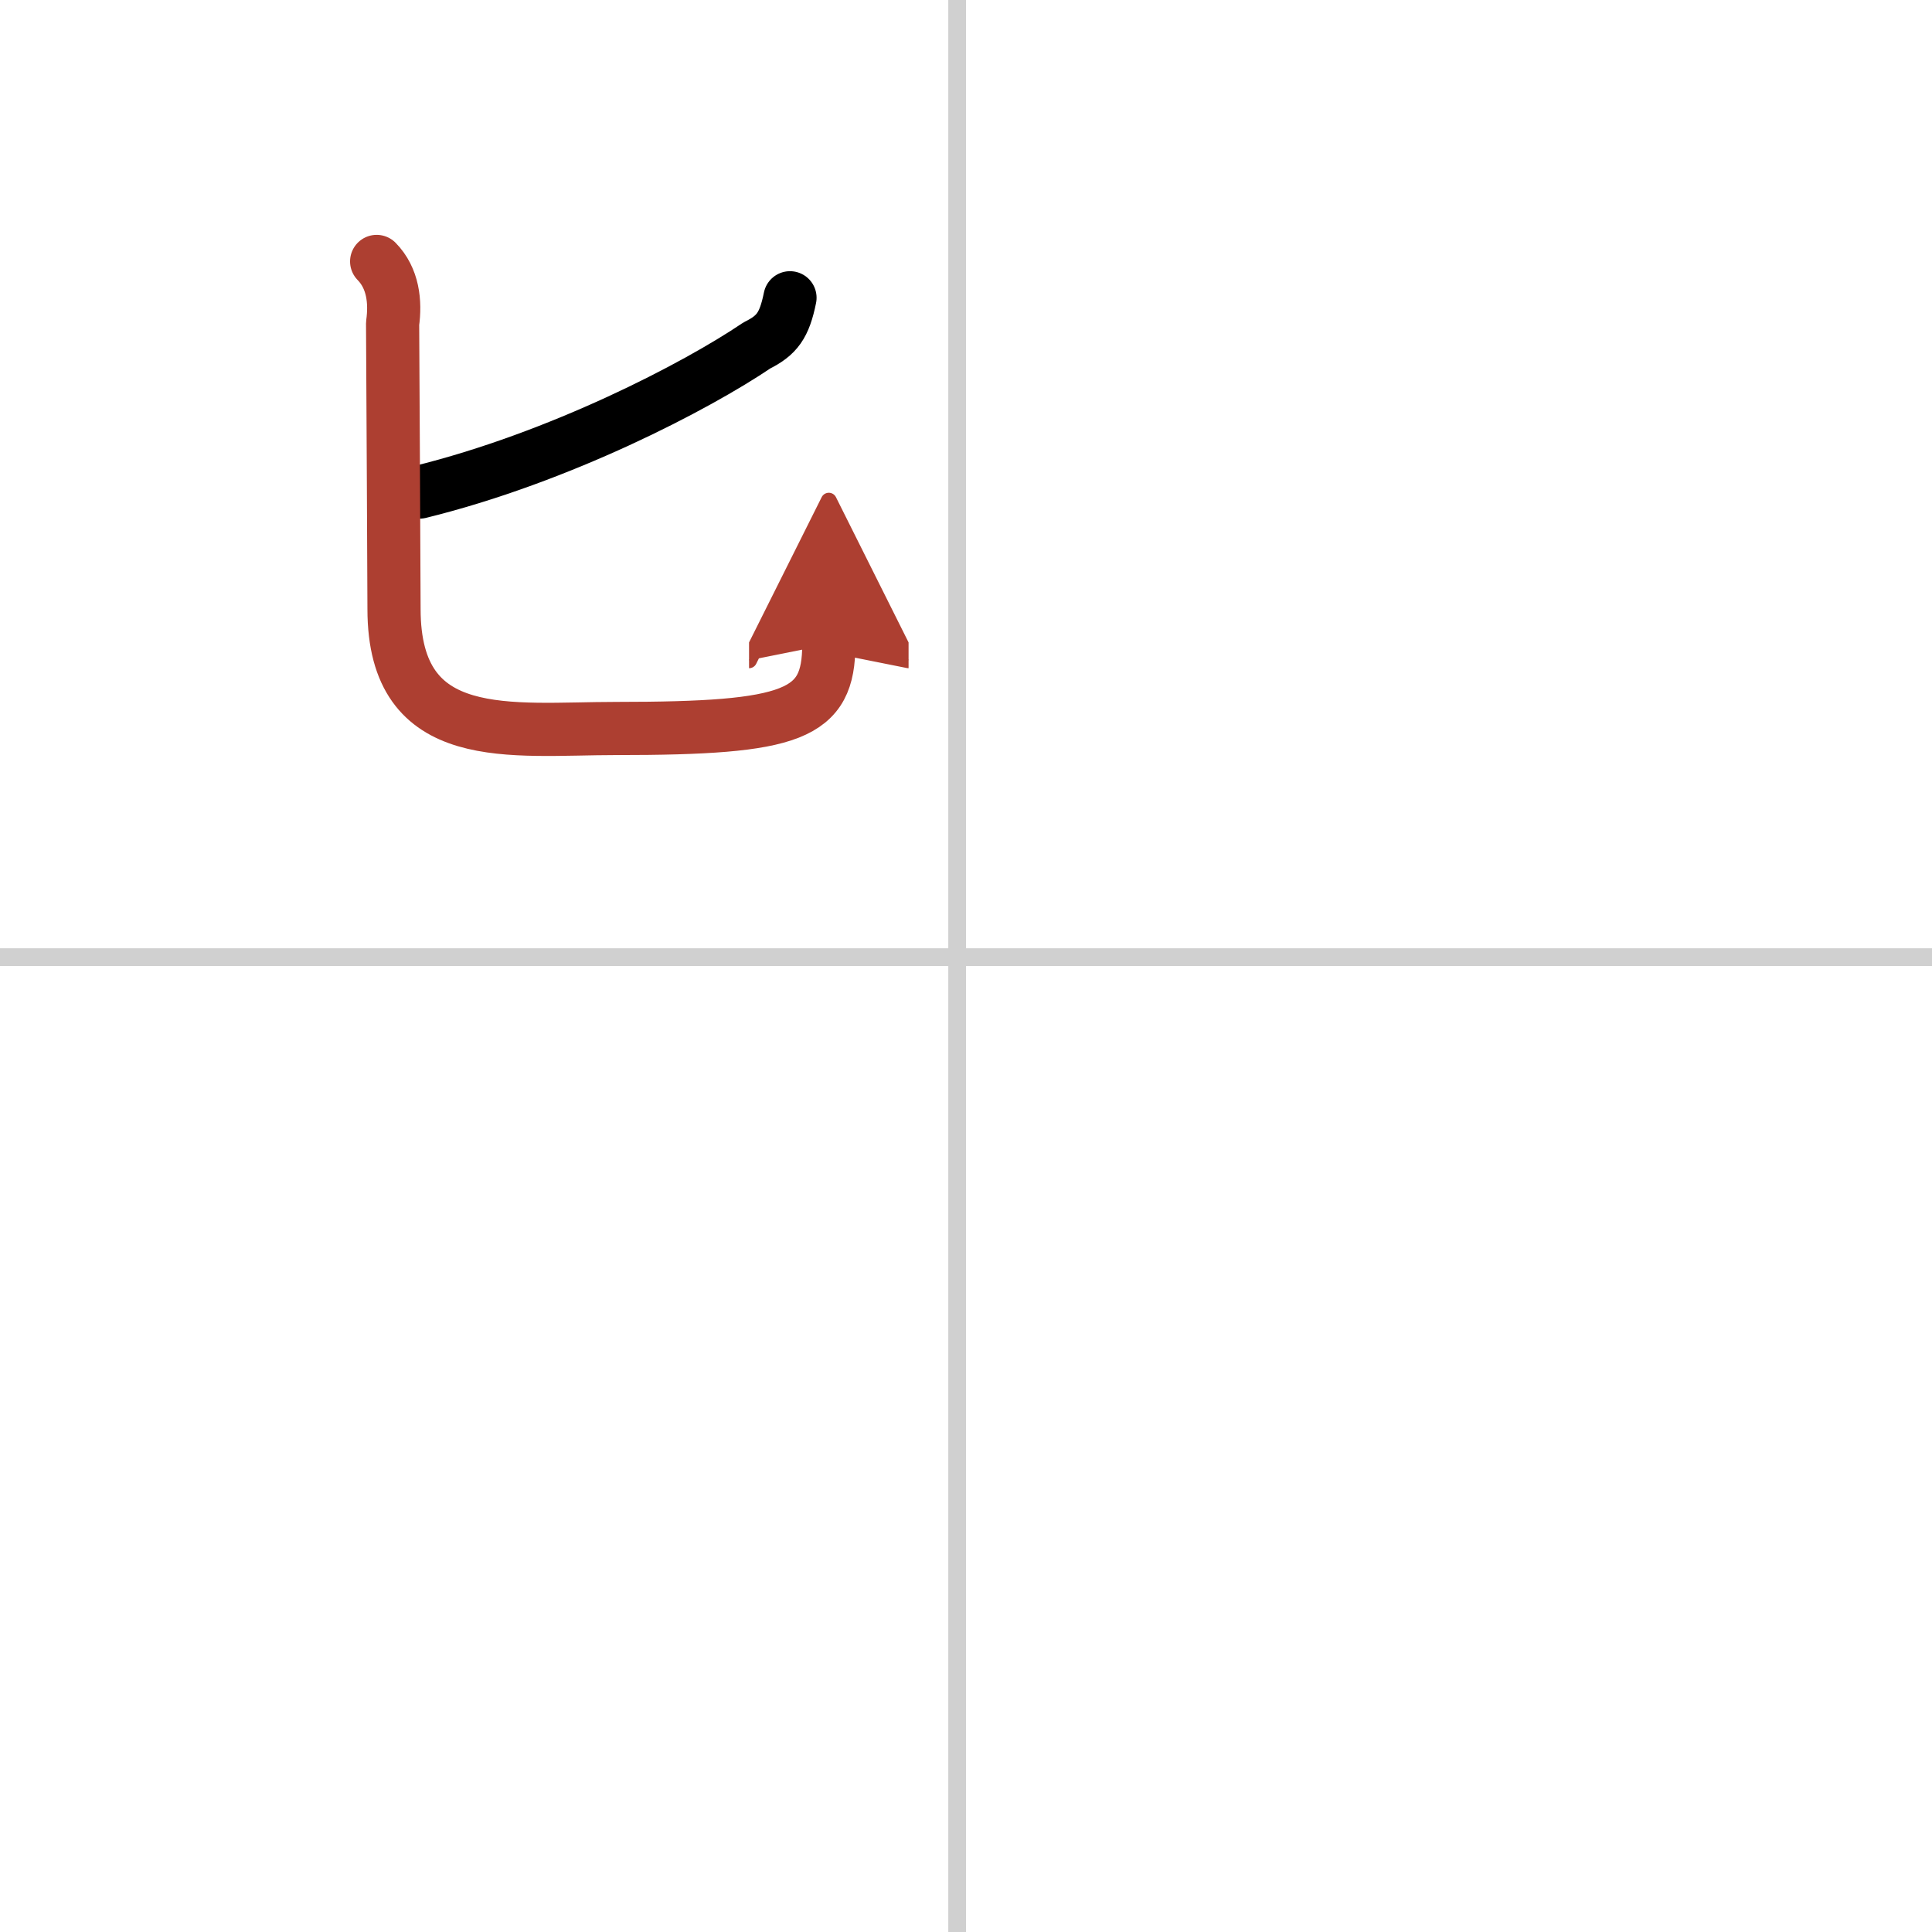 <svg width="400" height="400" viewBox="0 0 109 109" xmlns="http://www.w3.org/2000/svg"><defs><marker id="a" markerWidth="4" orient="auto" refX="1" refY="5" viewBox="0 0 10 10"><polyline points="0 0 10 5 0 10 1 5" fill="#ad3f31" stroke="#ad3f31"/></marker></defs><g fill="none" stroke="#000" stroke-linecap="round" stroke-linejoin="round" stroke-width="3"><rect width="100%" height="100%" fill="#fff" stroke="#fff"/><line x1="54" x2="54" y2="109" stroke="#d0d0d0" stroke-width="1"/><line x2="109" y1="54" y2="54" stroke="#d0d0d0" stroke-width="1"/><path d="m44.57 16.8c-0.32 1.57-0.73 2.12-1.87 2.69-3.4 2.3-11.1 6.32-19.02 8.27"/><path d="m21.25 14.75c0.93 0.95 1.07 2.28 0.9 3.5 0.02 3.81 0.08 14.65 0.08 16.11 0 7.82 6.58 6.74 12.54 6.74 10.01 0 11.99-0.76 11.99-4.75" marker-end="url(#a)" stroke="#ad3f31"/></g></svg>
